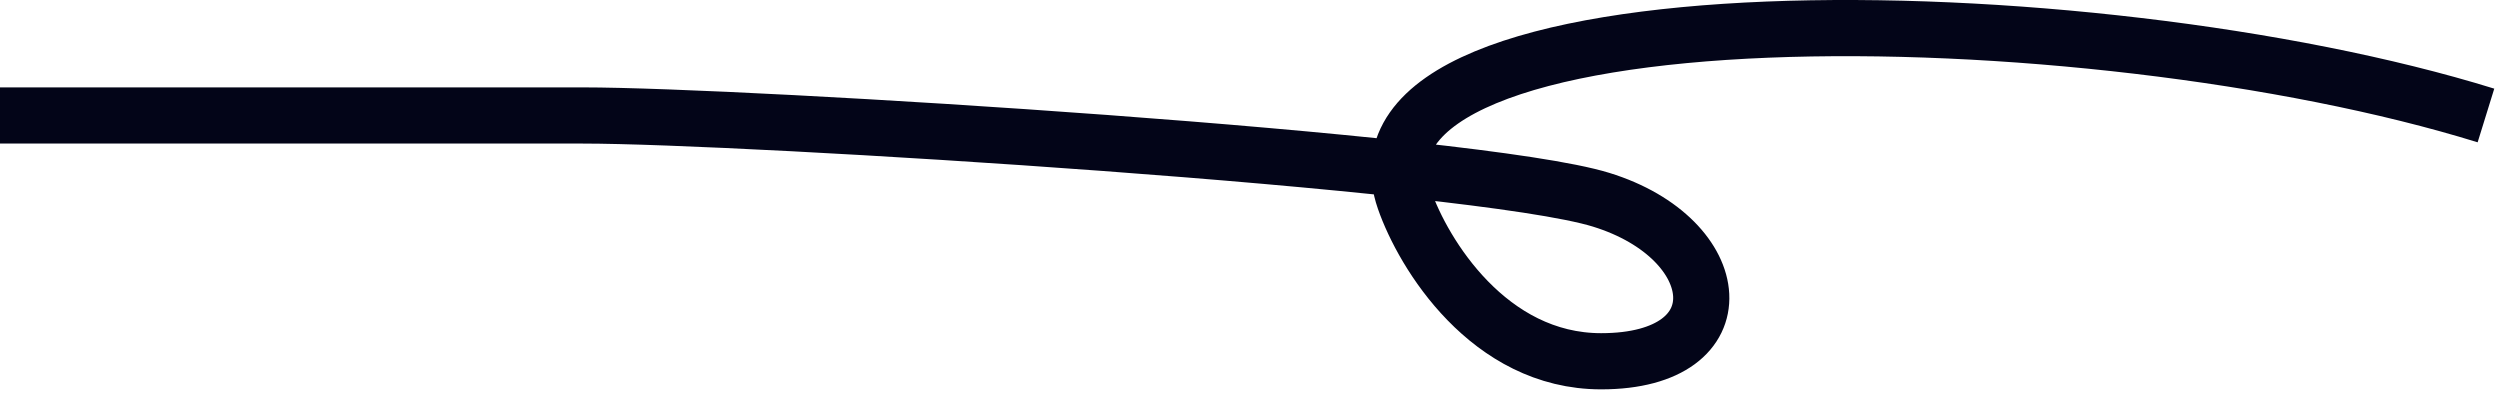 <svg width="178" height="28" viewBox="0 0 178 28" fill="none" xmlns="http://www.w3.org/2000/svg">
<path d="M0 8.222H41.5C53 8.222 105 11.444 114 14.222C123 17 124 25.722 114 25.722C106 25.722 101.333 18.056 100 14.222C94.609 -1.278 148.6 -0.578 177 8.222" stroke="#030518" stroke-width="4"/>
</svg>
